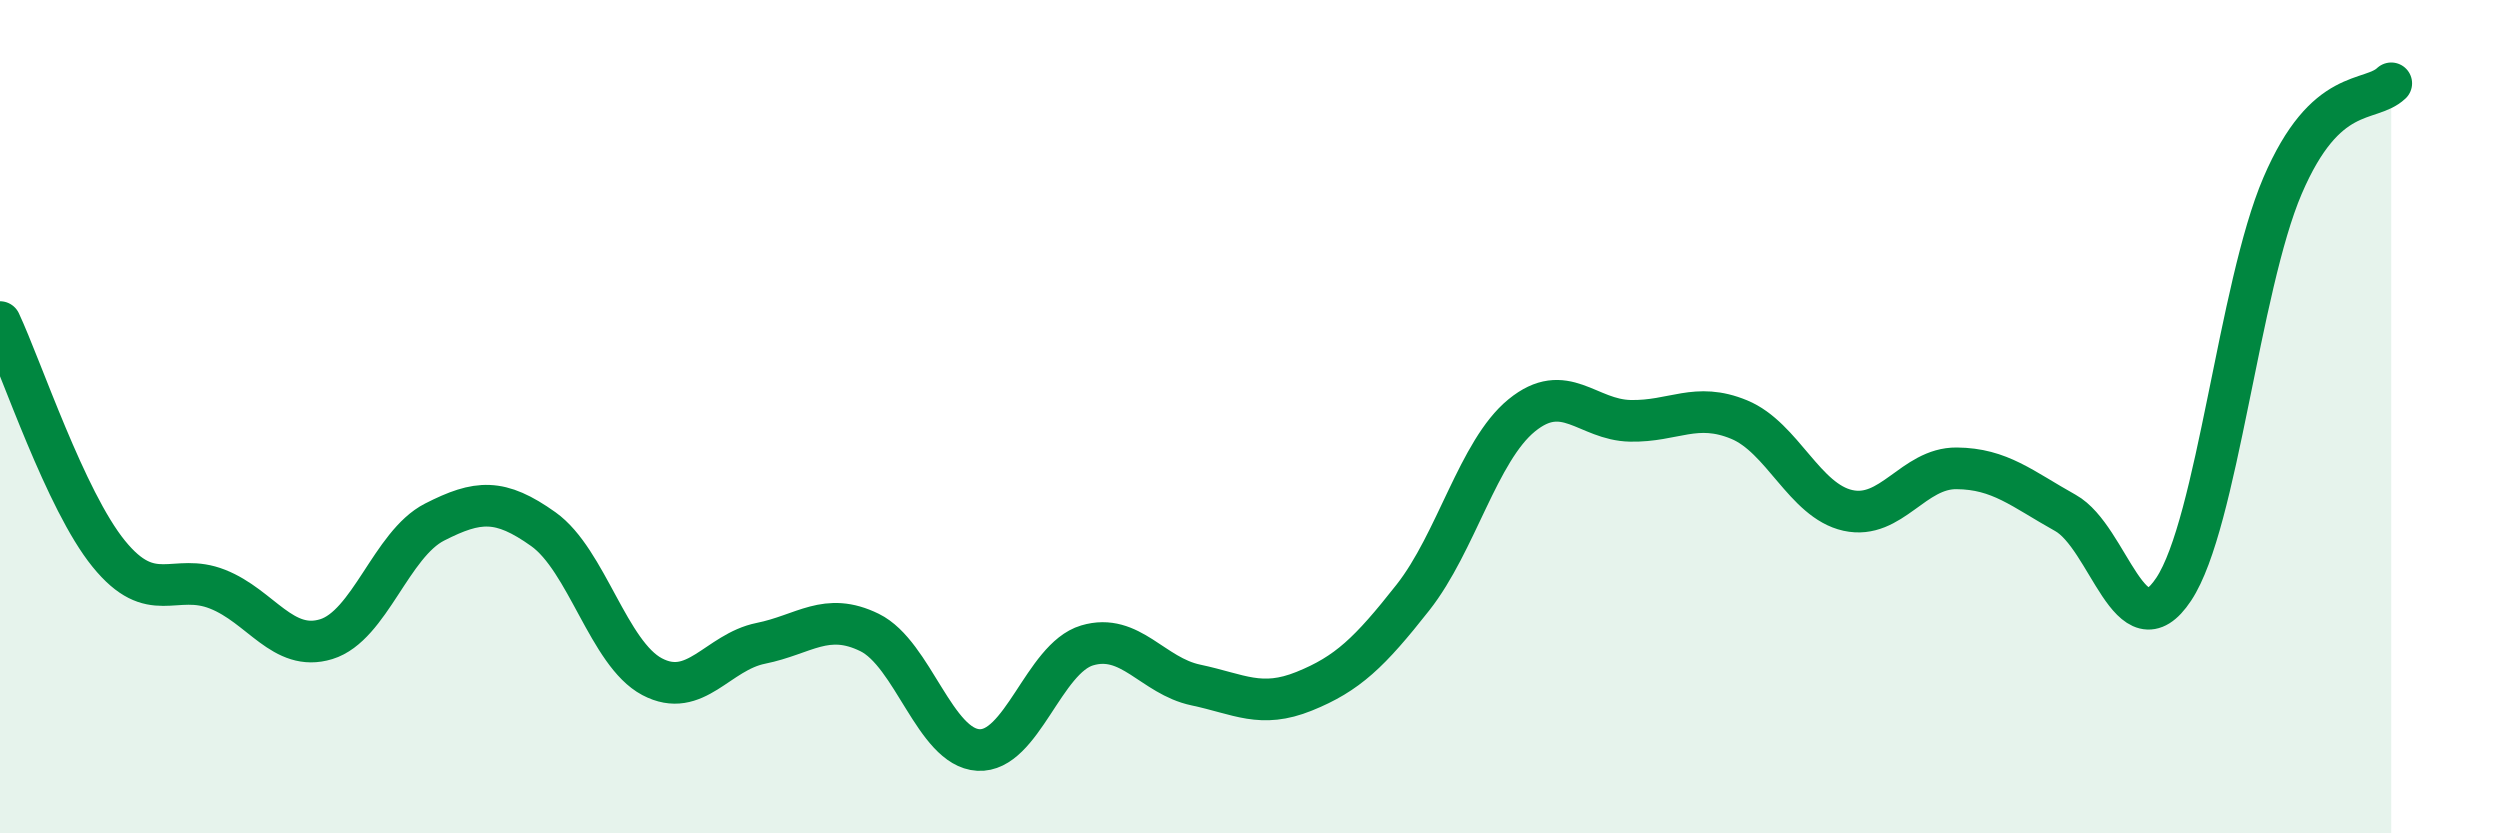 
    <svg width="60" height="20" viewBox="0 0 60 20" xmlns="http://www.w3.org/2000/svg">
      <path
        d="M 0,7.73 C 0.52,8.84 1.57,12.01 2.61,13.29 C 3.65,14.57 4.18,13.73 5.22,14.14 C 6.26,14.55 6.79,15.66 7.83,15.34 C 8.87,15.02 9.39,13.06 10.43,12.53 C 11.47,12 12,11.96 13.04,12.7 C 14.08,13.44 14.61,15.69 15.65,16.24 C 16.69,16.79 17.22,15.65 18.26,15.44 C 19.3,15.23 19.83,14.67 20.87,15.18 C 21.91,15.69 22.44,17.94 23.48,18 C 24.52,18.06 25.05,15.8 26.09,15.49 C 27.13,15.18 27.66,16.22 28.7,16.44 C 29.74,16.66 30.26,17.01 31.3,16.59 C 32.34,16.17 32.87,15.66 33.91,14.34 C 34.95,13.02 35.48,10.82 36.52,9.97 C 37.56,9.12 38.09,10.08 39.13,10.1 C 40.17,10.12 40.7,9.64 41.74,10.07 C 42.78,10.5 43.31,12.02 44.35,12.25 C 45.39,12.48 45.92,11.23 46.96,11.24 C 48,11.25 48.53,11.73 49.57,12.31 C 50.61,12.89 51.13,15.71 52.17,14.14 C 53.21,12.57 53.74,6.89 54.78,4.46 C 55.82,2.03 56.87,2.49 57.39,2L57.39 20L0 20Z"
        fill="#008740"
        opacity="0.1"
        stroke-linecap="round"
        stroke-linejoin="round"
      />
      <path
        d="M 0,7.73 C 0.52,8.84 1.57,12.01 2.61,13.29 C 3.65,14.57 4.18,13.73 5.22,14.14 C 6.26,14.55 6.79,15.66 7.83,15.34 C 8.87,15.02 9.39,13.06 10.43,12.53 C 11.47,12 12,11.96 13.04,12.7 C 14.08,13.44 14.61,15.69 15.65,16.24 C 16.69,16.79 17.22,15.65 18.26,15.44 C 19.3,15.23 19.83,14.67 20.87,15.18 C 21.91,15.69 22.44,17.94 23.48,18 C 24.52,18.06 25.05,15.8 26.09,15.49 C 27.13,15.18 27.66,16.22 28.7,16.44 C 29.74,16.66 30.26,17.01 31.3,16.59 C 32.34,16.17 32.87,15.66 33.91,14.34 C 34.95,13.02 35.48,10.82 36.52,9.97 C 37.56,9.12 38.09,10.08 39.13,10.1 C 40.17,10.12 40.7,9.64 41.74,10.07 C 42.78,10.5 43.31,12.02 44.35,12.25 C 45.39,12.48 45.92,11.23 46.96,11.24 C 48,11.25 48.53,11.73 49.57,12.31 C 50.61,12.89 51.13,15.71 52.17,14.14 C 53.21,12.57 53.74,6.89 54.78,4.46 C 55.82,2.03 56.87,2.49 57.39,2"
        stroke="#008740"
        stroke-width="1"
        fill="none"
        stroke-linecap="round"
        stroke-linejoin="round"
      />
    </svg>
  